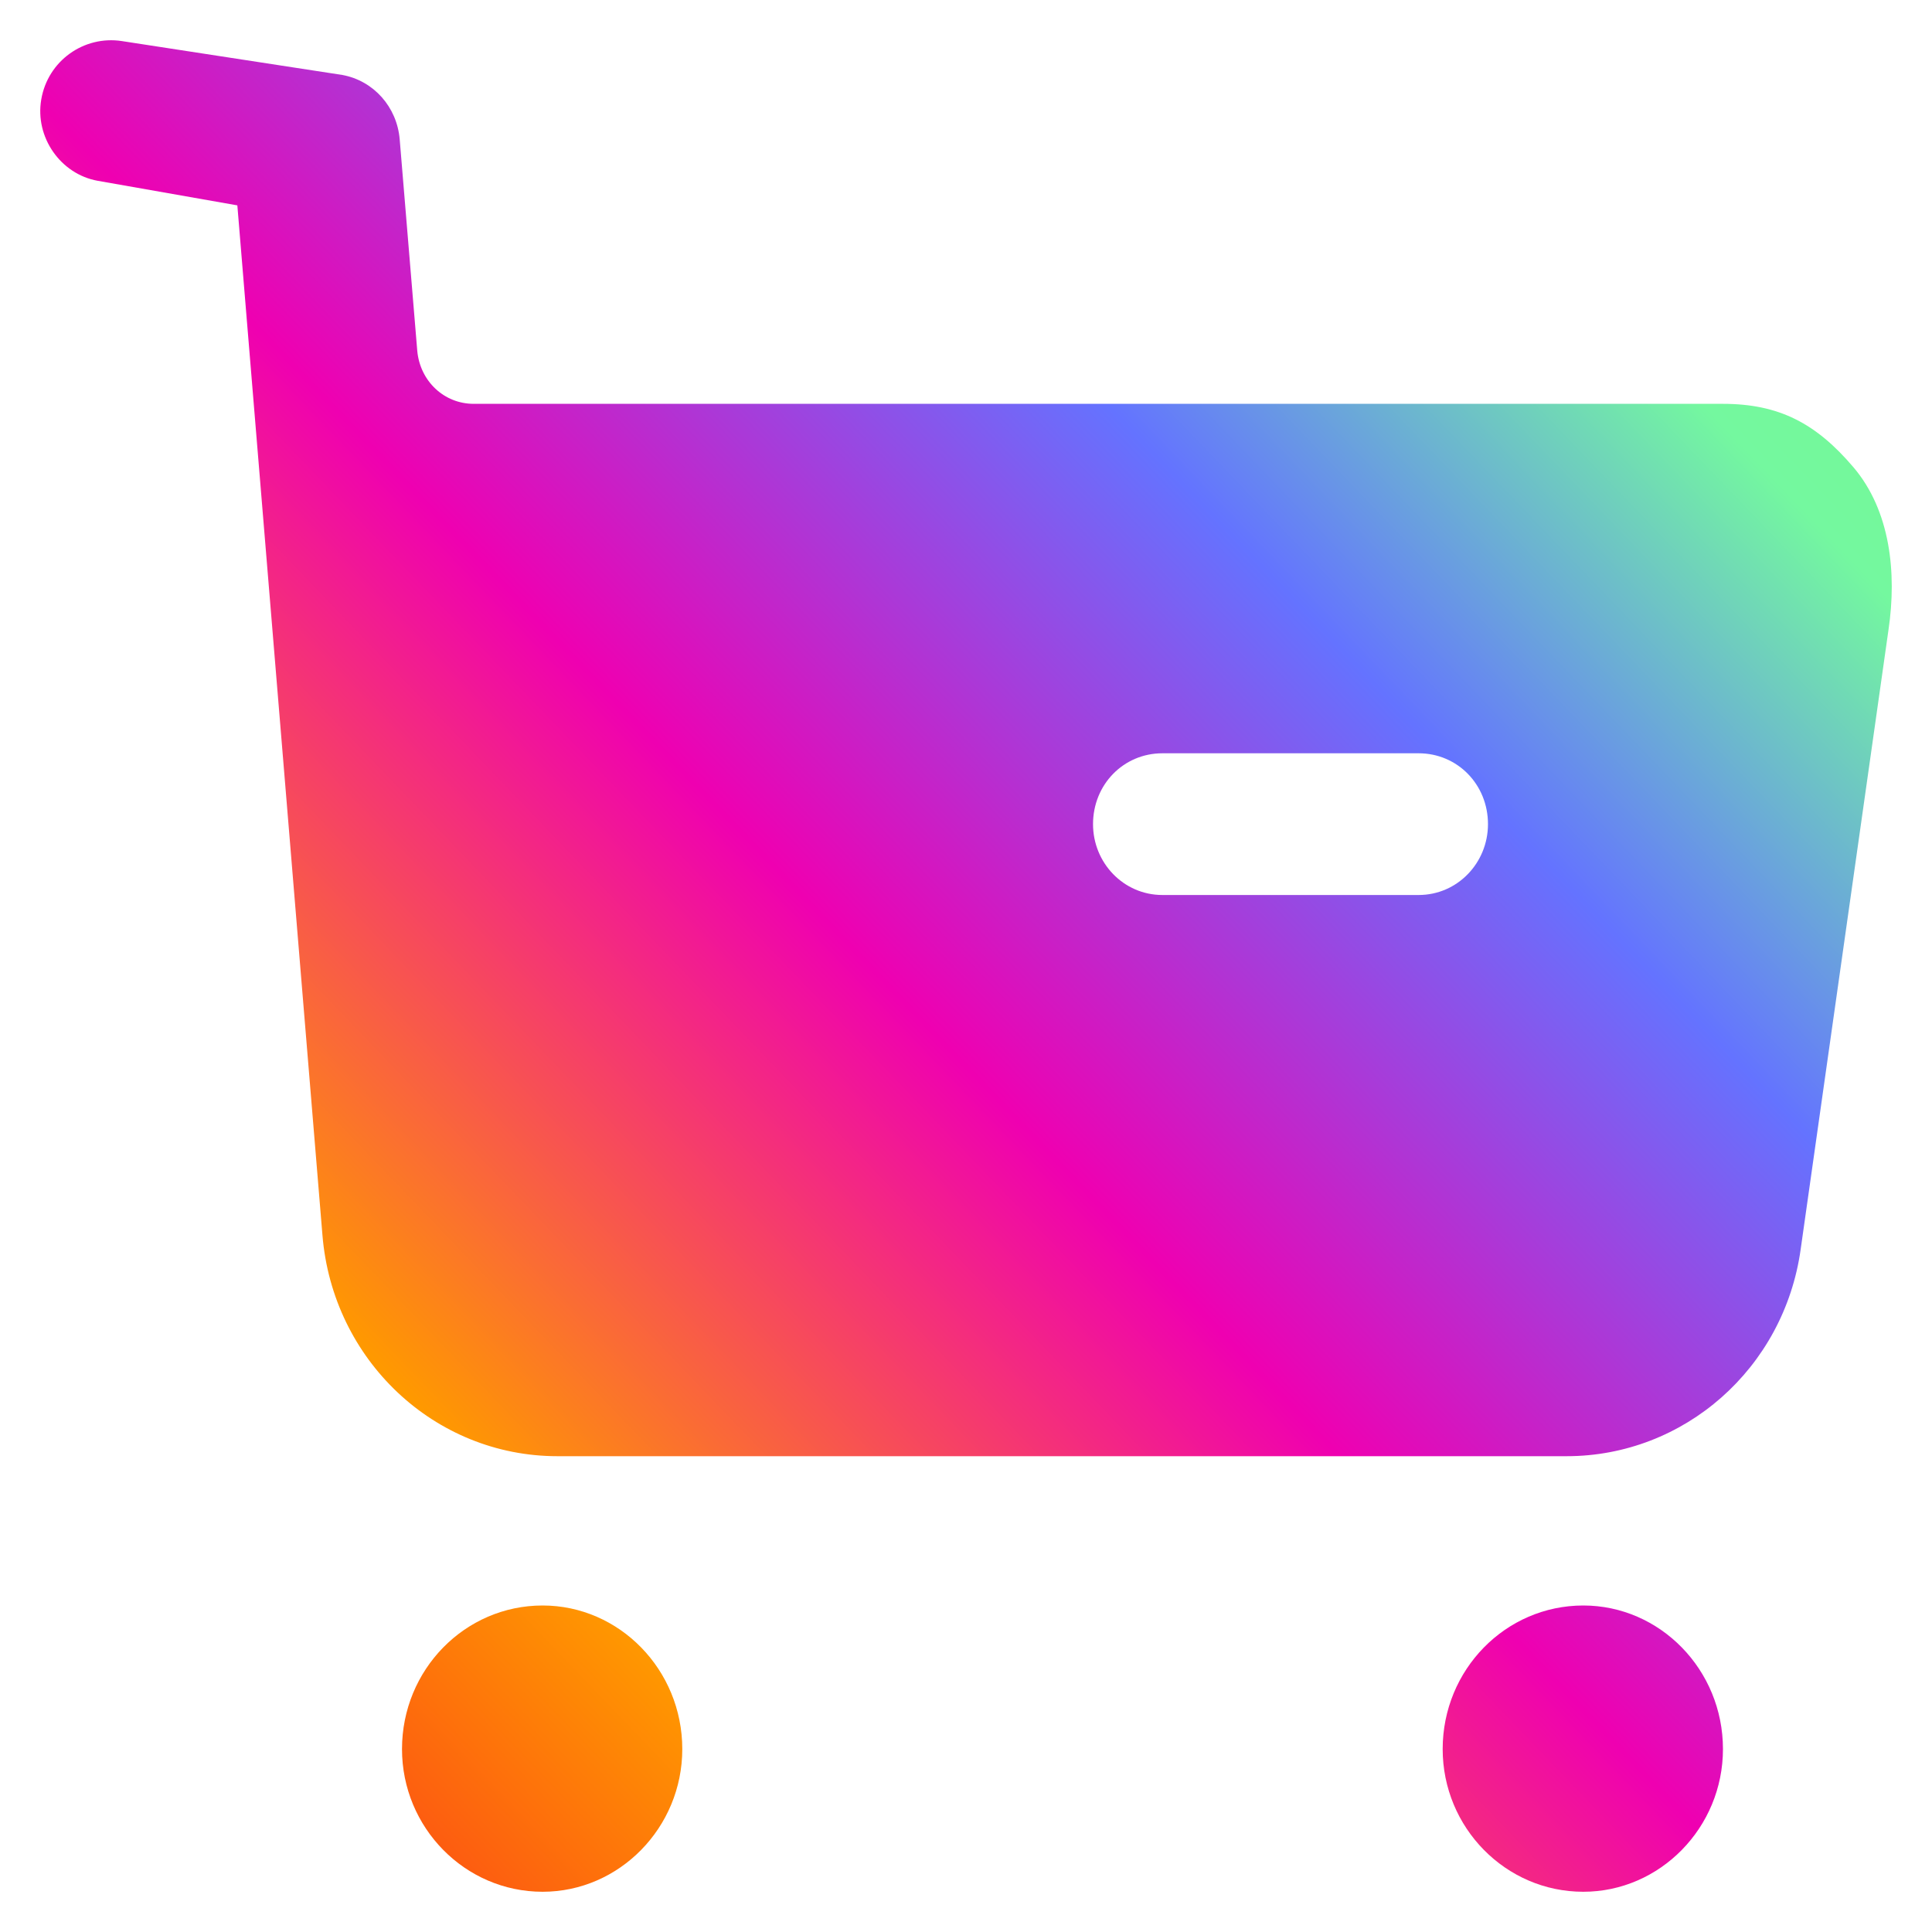 <svg width="40" height="40" viewBox="0 0 40 40" fill="none" xmlns="http://www.w3.org/2000/svg">
<path fill-rule="evenodd" clip-rule="evenodd" d="M24.066 18.53H29.371C30.175 18.53 30.807 17.865 30.807 17.063C30.807 16.242 30.175 15.596 29.371 15.596H24.066C23.262 15.596 22.63 16.242 22.63 17.063C22.63 17.865 23.262 18.53 24.066 18.53ZM35.672 8.361C36.84 8.361 37.606 8.772 38.372 9.672C39.138 10.571 39.273 11.862 39.1 13.034L37.281 25.865C36.936 28.332 34.868 30.149 32.435 30.149H11.541C8.994 30.149 6.887 28.155 6.676 25.574L4.914 4.252L2.022 3.743C1.256 3.606 0.72 2.843 0.854 2.061C0.988 1.261 1.735 0.731 2.52 0.85L7.088 1.552C7.739 1.672 8.218 2.217 8.275 2.882L8.639 7.264C8.697 7.892 9.195 8.361 9.808 8.361H35.672ZM11.234 33.24C9.625 33.24 8.323 34.57 8.323 36.213C8.323 37.837 9.625 39.167 11.234 39.167C12.823 39.167 14.126 37.837 14.126 36.213C14.126 34.57 12.823 33.24 11.234 33.24ZM32.78 33.24C31.171 33.24 29.869 34.57 29.869 36.213C29.869 37.837 31.171 39.167 32.78 39.167C34.369 39.167 35.672 37.837 35.672 36.213C35.672 34.57 34.369 33.24 32.78 33.24Z" fill="url(#paint0_linear_319_587)"/>
<defs>
<linearGradient id="paint0_linear_319_587" x1="36.838" y1="4.035" x2="3.341" y2="36.171" gradientUnits="userSpaceOnUse">
<stop stop-color="#74F893"/>
<stop offset="0.089" stop-color="#74F89F"/>
<stop offset="0.281" stop-color="#6473FF"/>
<stop offset="0.531" stop-color="#EF00B1"/>
<stop offset="0.812" stop-color="#FF9900"/>
<stop offset="1" stop-color="#FC4118"/>
</linearGradient>
</defs>
</svg>
